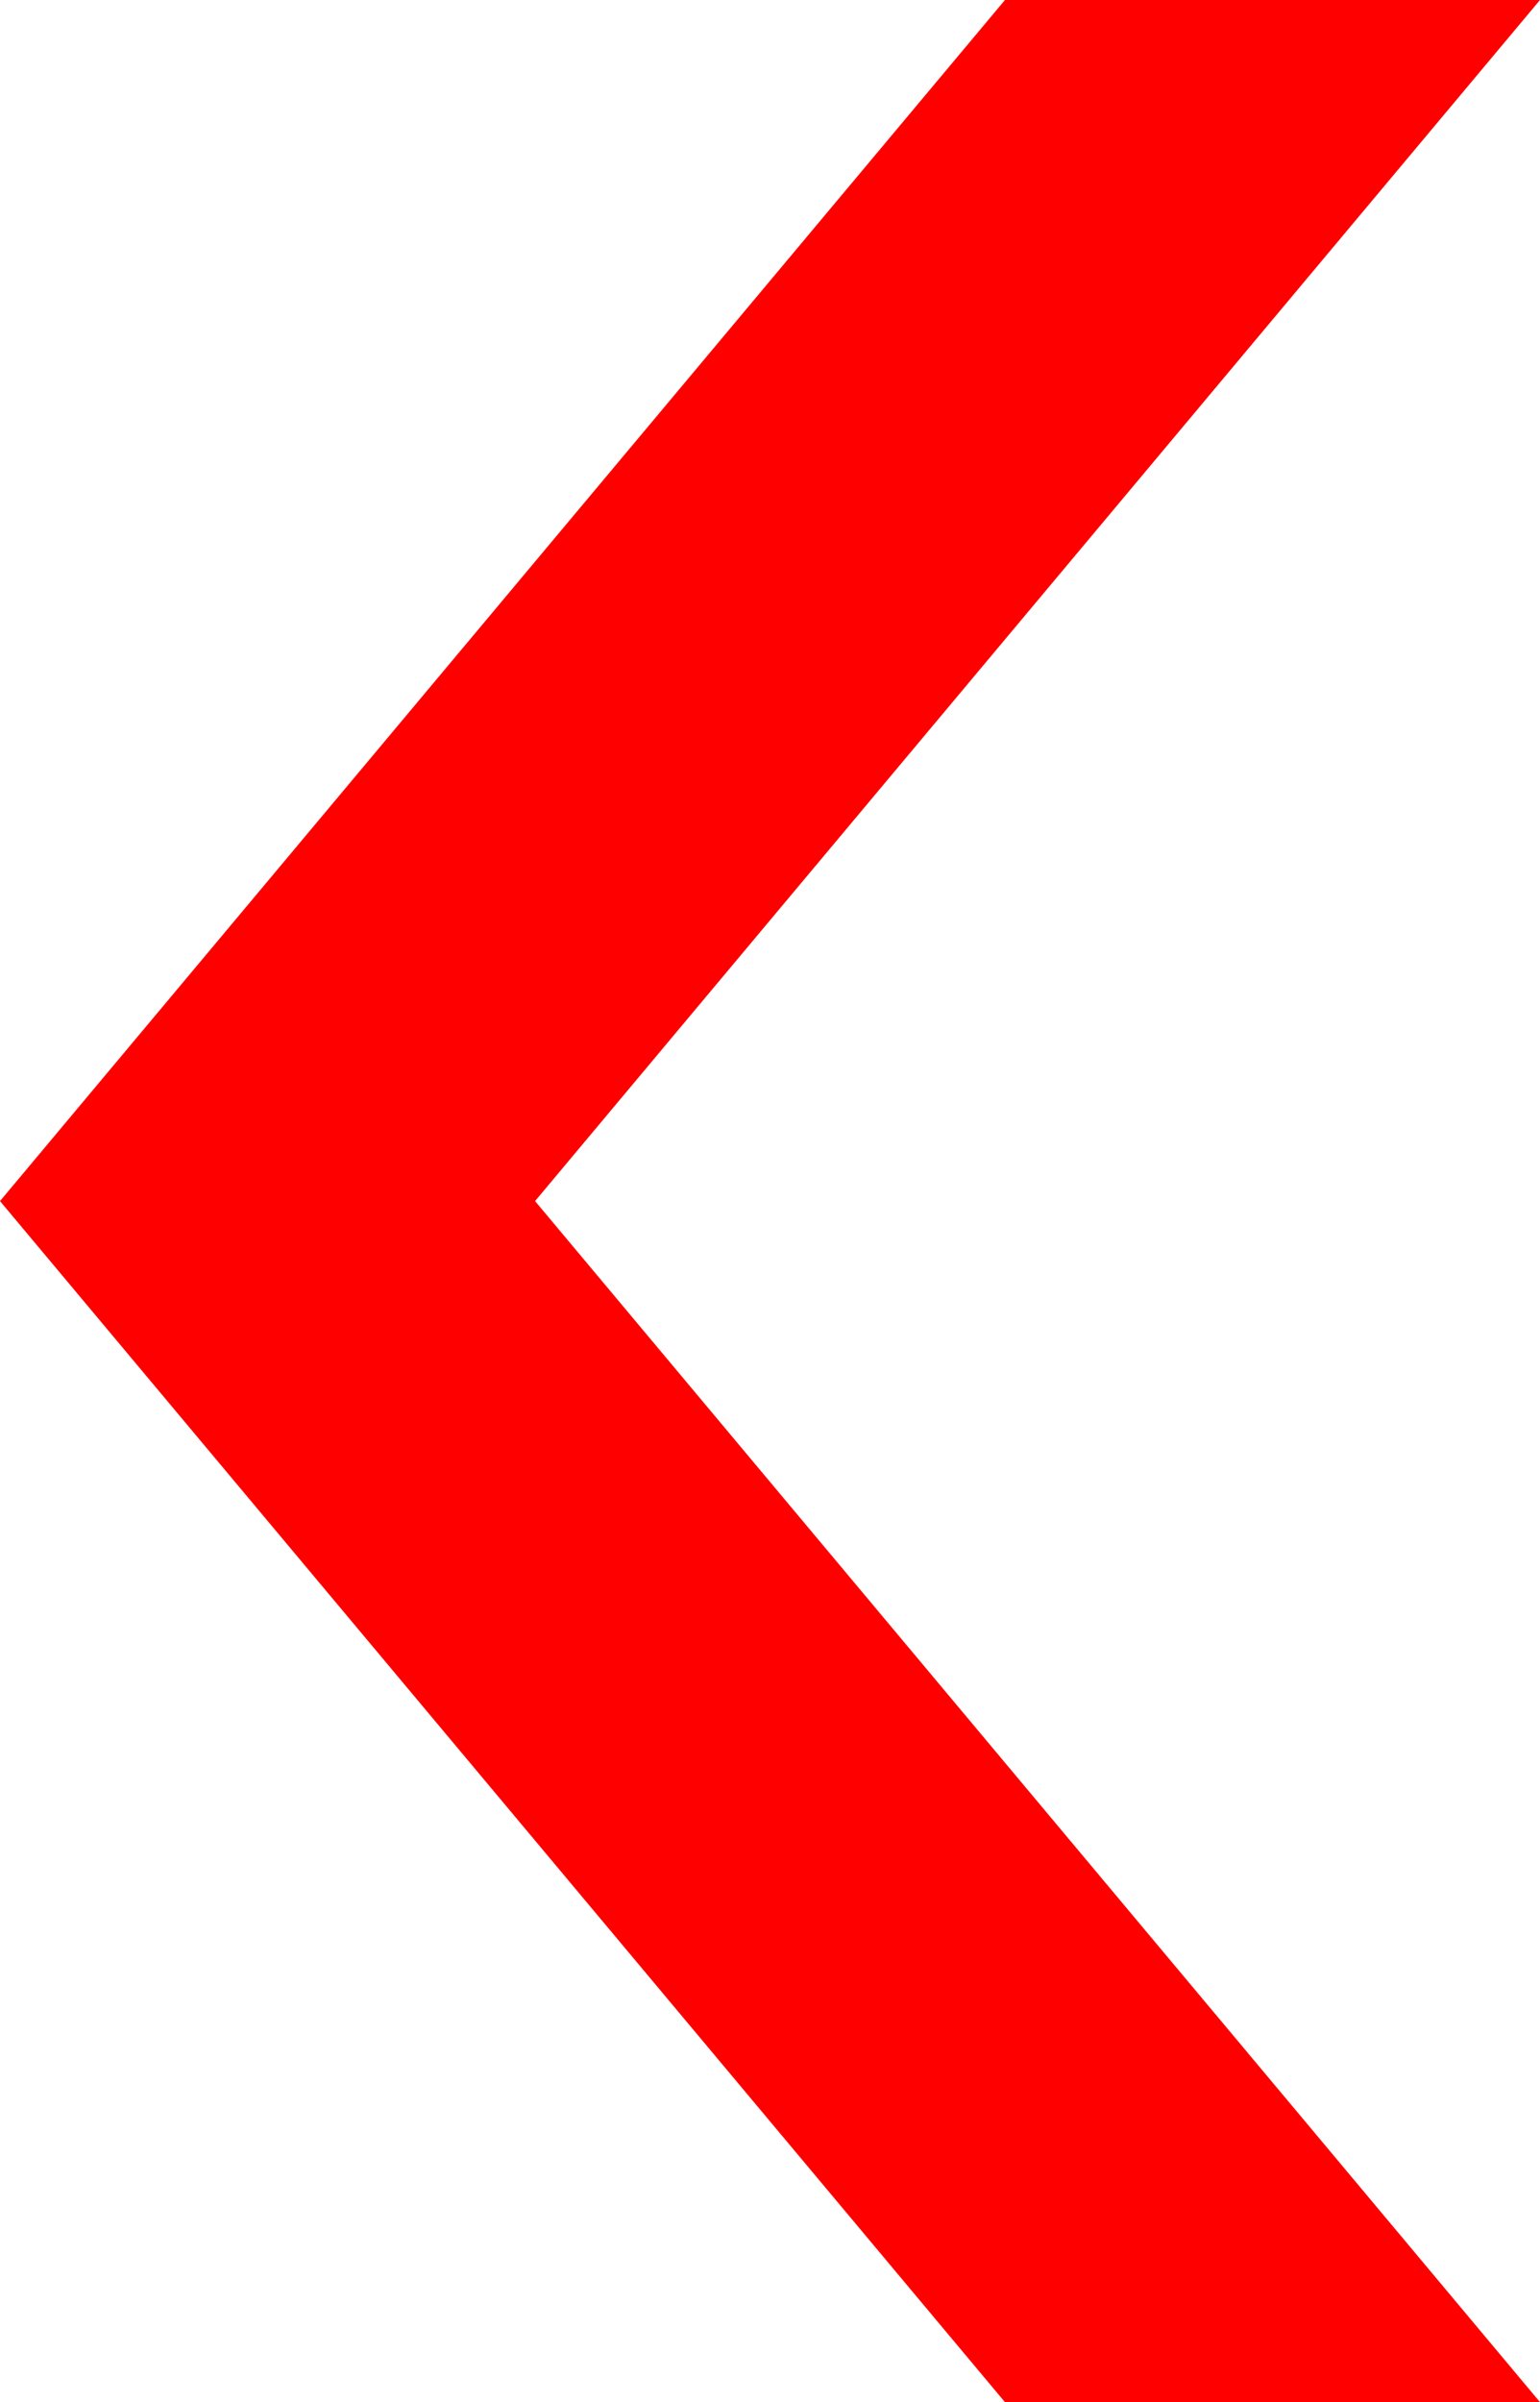 <svg xmlns="http://www.w3.org/2000/svg" width="56.239" height="87.694" viewBox="0 0 56.239 87.694">
  <path id="パス_8122" data-name="パス 8122" d="M56.239,0,19.54,43.847l36.7,43.847H36.7L0,43.847,36.7,0Z" transform="translate(0 0)" fill="red"/>
</svg>
